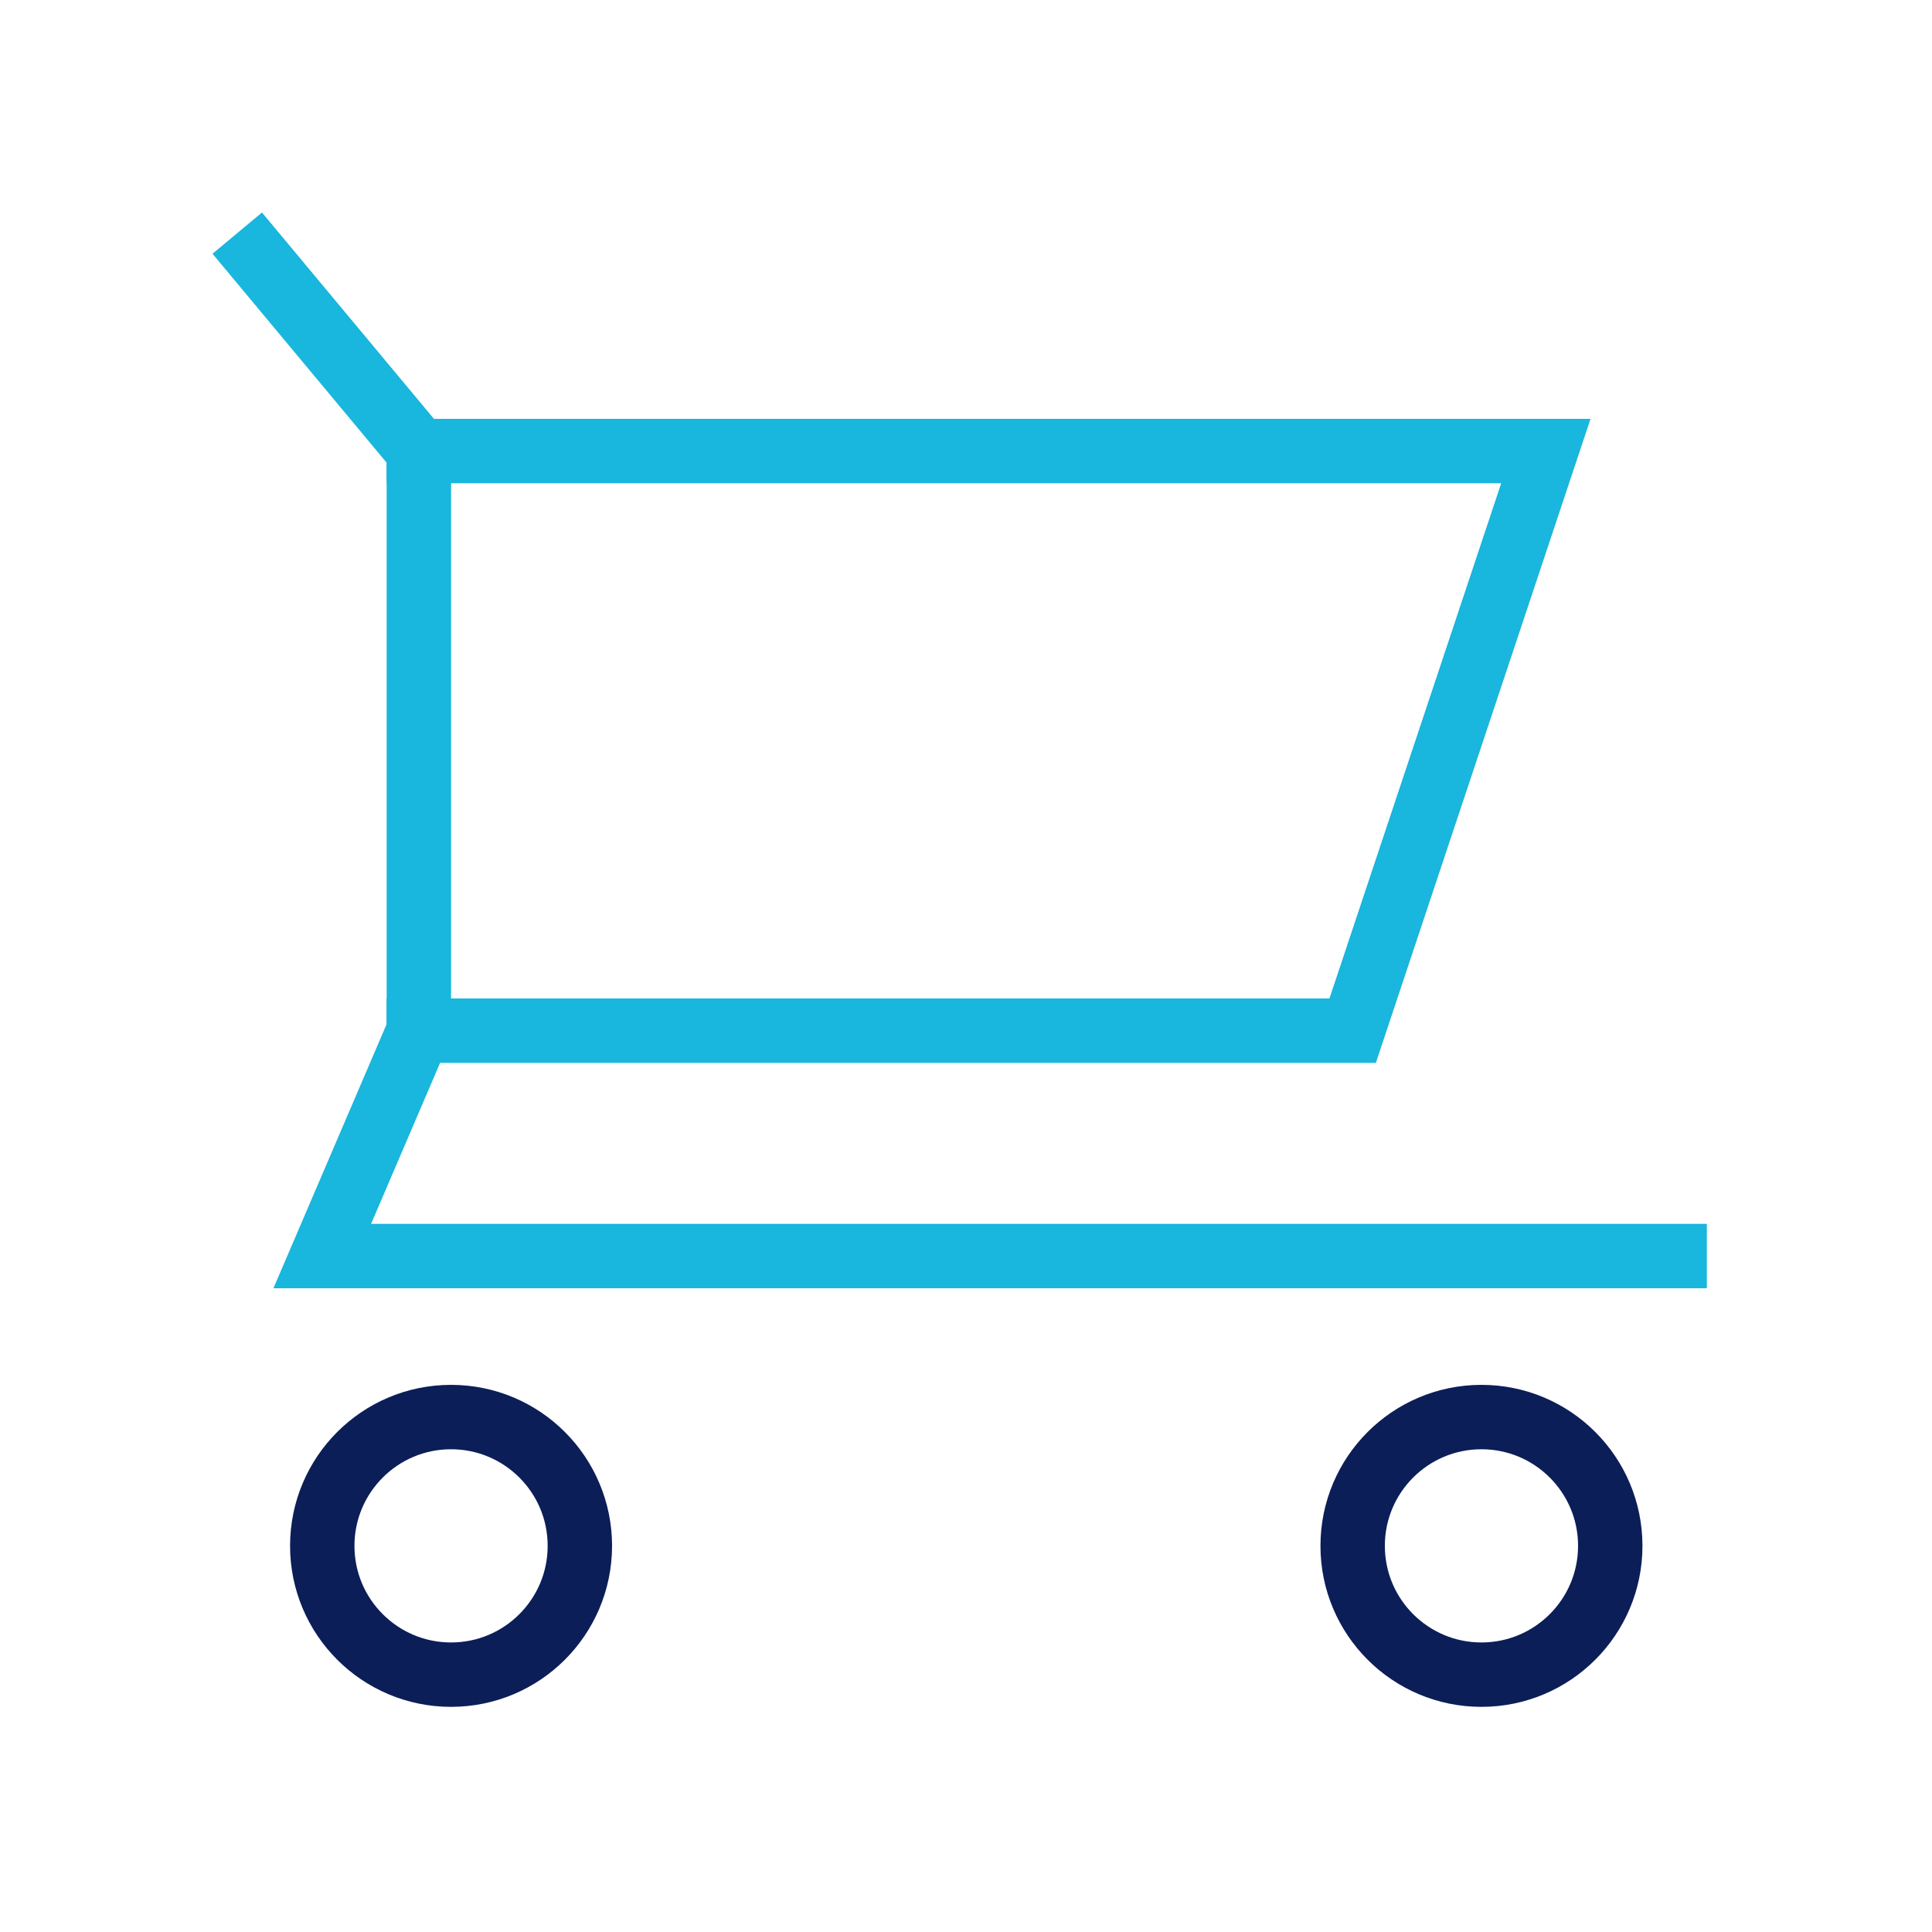 
<svg xmlns="http://www.w3.org/2000/svg" x="0px" y="0px" viewBox="0 0 60 60" enable-background="new 0 0 60 60" xml:space="preserve">
	<g transform="translate(-0.592 -0.592)">
		<path fill="none" stroke="#19B6DD" stroke-width="2" stroke-linecap="square" stroke-miterlimit="10" d="M8.6,8.6l5,6v18l-3,7h42"/>
		<path fill="none" stroke="#19B6DD" stroke-width="2" stroke-linecap="square" stroke-miterlimit="10" d="M13.6,14.6h35l-6,18h-29"/>
		<circle fill="none" stroke="#0C1E58" stroke-width="2" stroke-linecap="square" stroke-miterlimit="10" cx="14.6" cy="48.6" r="4"/>
		<circle fill="none" stroke="#0C1E58" stroke-width="2" stroke-linecap="square" stroke-miterlimit="10" cx="46.6" cy="48.6" r="4"/>
	</g>
</svg>
